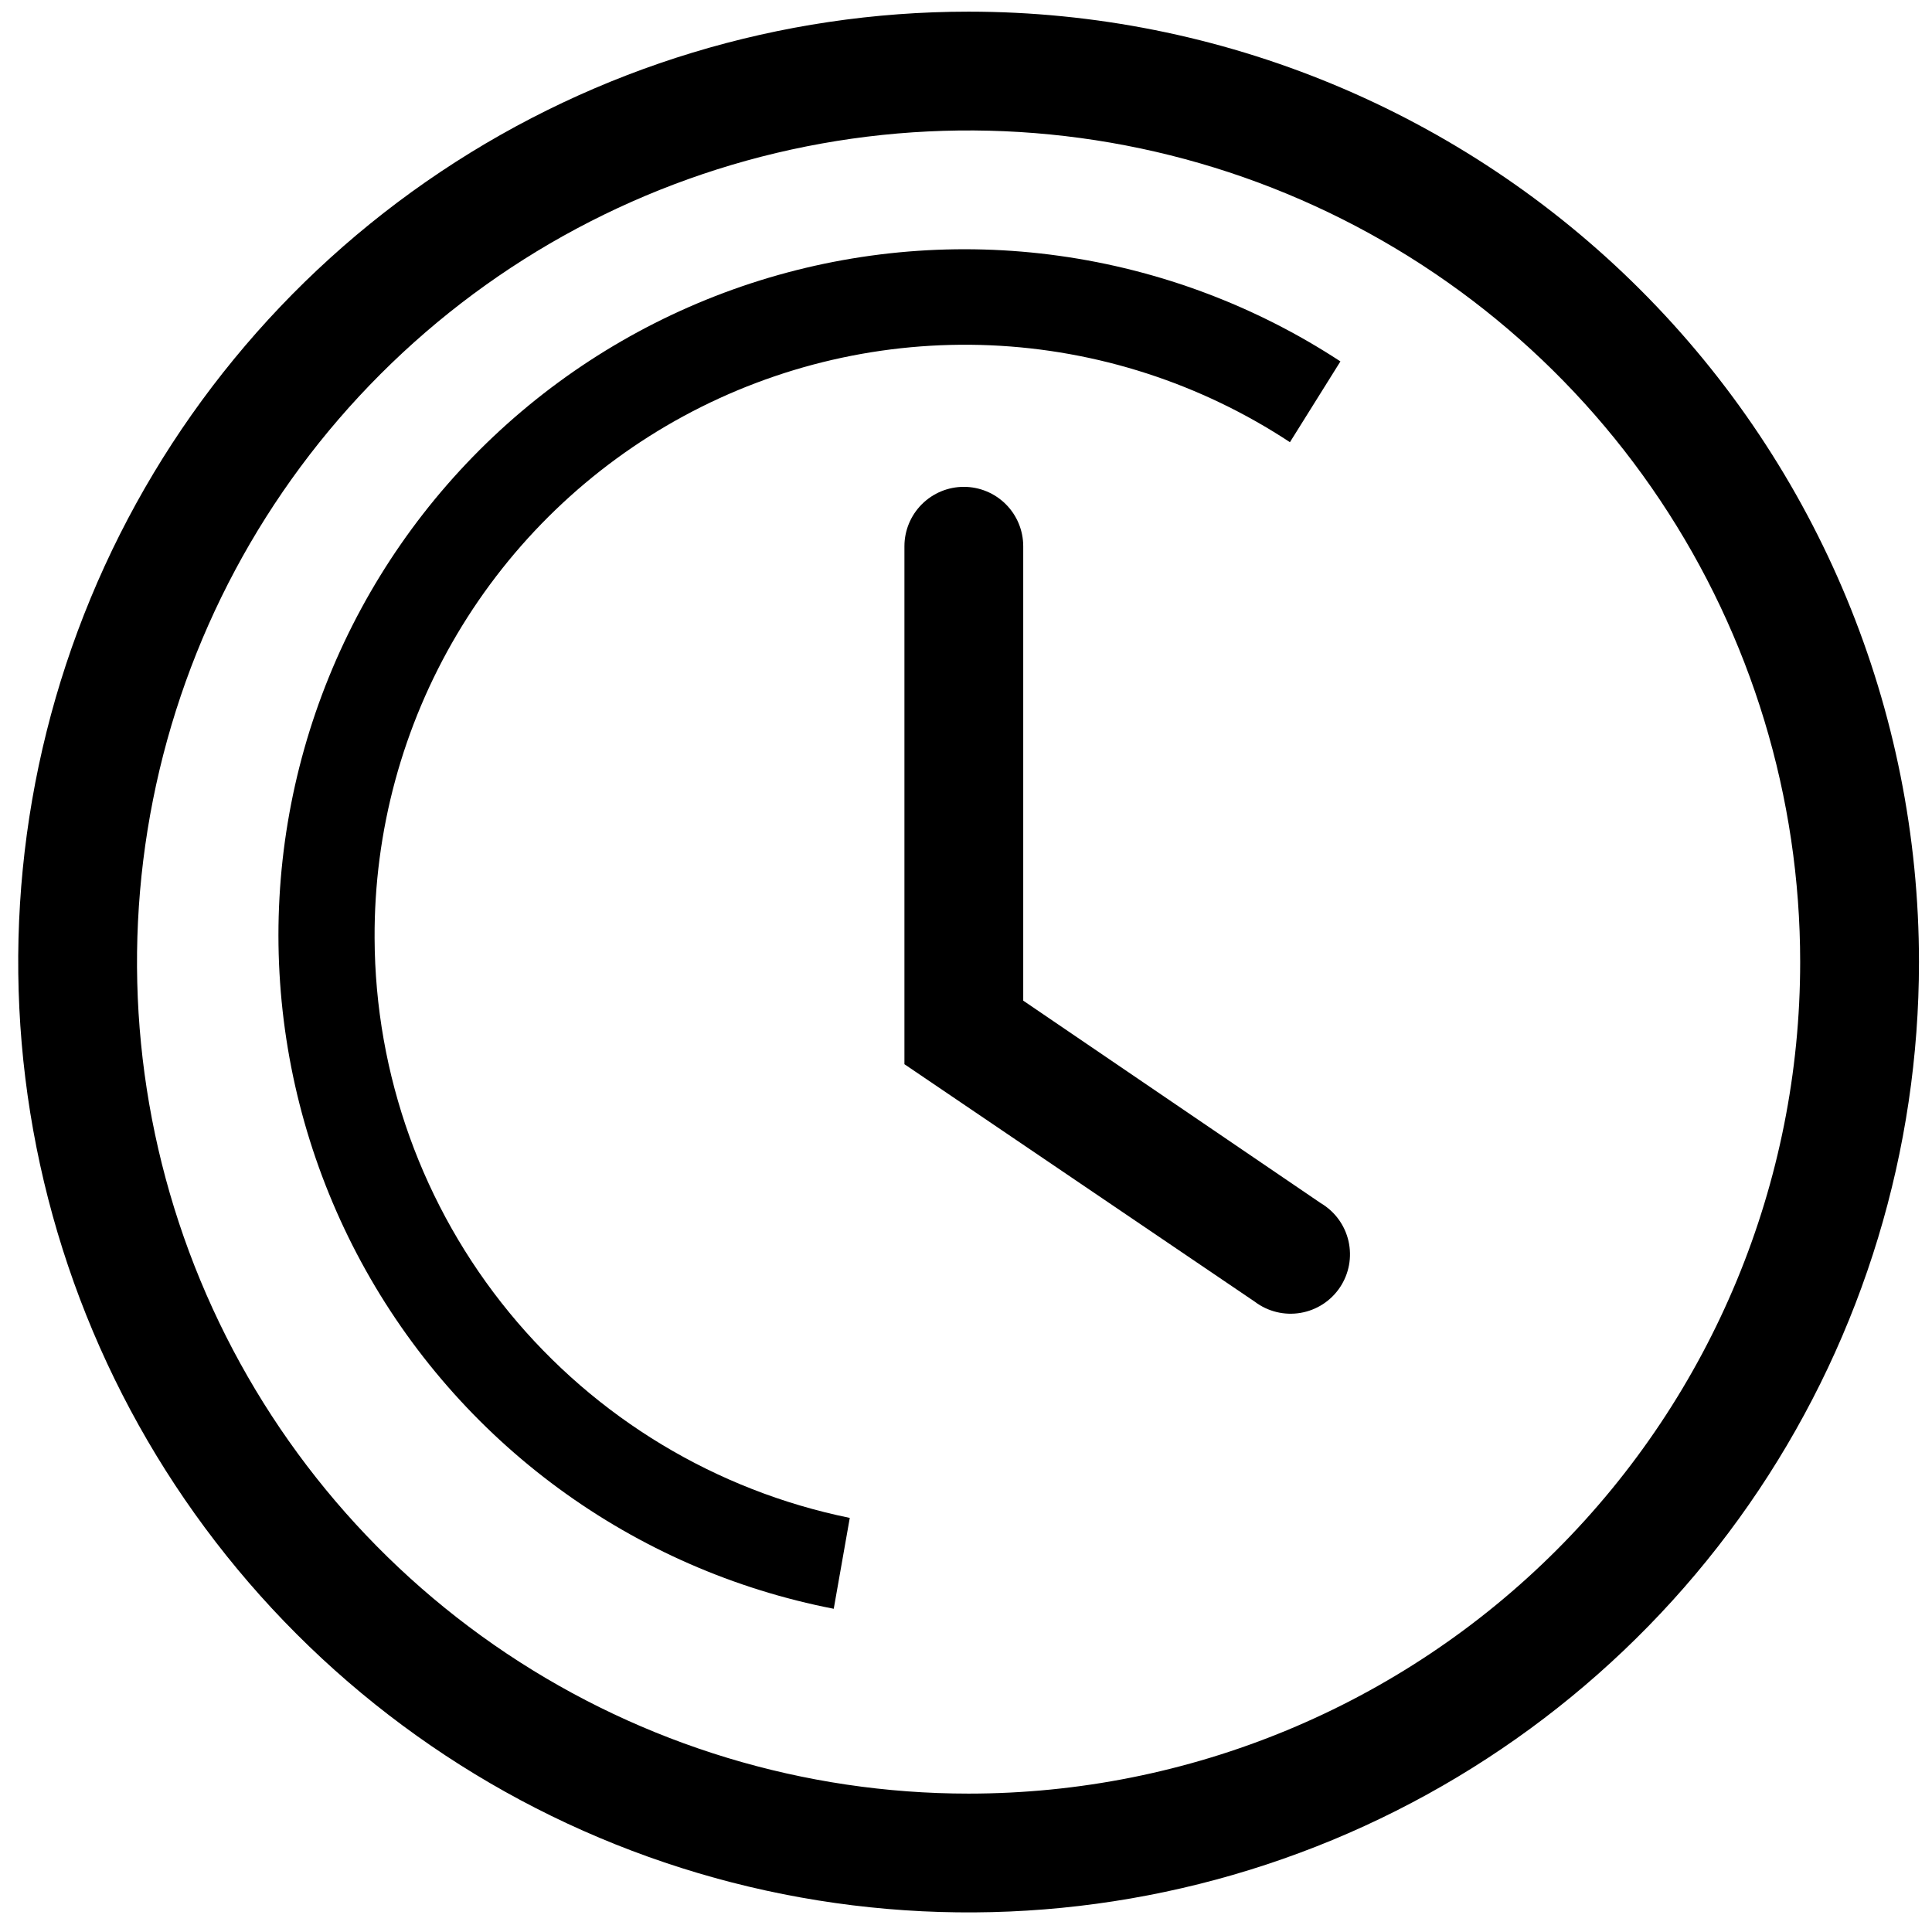 <?xml version="1.0" encoding="UTF-8"?> <svg xmlns="http://www.w3.org/2000/svg" width="90" height="90" viewBox="0 0 90 90" fill="none"> <path d="M45.121 0.543C36.365 0.543 27.805 3.139 20.524 8.004C13.244 12.869 7.57 19.783 4.219 27.873C0.868 35.962 -0.009 44.864 1.699 53.452C3.408 62.04 7.624 69.929 13.816 76.12C20.007 82.312 27.896 86.528 36.484 88.237C45.072 89.945 53.973 89.068 62.063 85.717C70.153 82.366 77.067 76.692 81.932 69.411C86.796 62.131 89.393 53.571 89.393 44.815C89.393 33.073 84.728 21.813 76.426 13.51C68.123 5.207 56.862 0.543 45.121 0.543V0.543ZM45.121 83.553C37.459 83.553 29.97 81.281 23.599 77.025C17.229 72.768 12.263 66.718 9.331 59.639C6.399 52.561 5.632 44.772 7.127 37.258C8.622 29.743 12.311 22.841 17.729 17.423C23.146 12.005 30.049 8.316 37.563 6.821C45.078 5.327 52.867 6.094 59.945 9.026C67.024 11.958 73.074 16.923 77.33 23.293C81.587 29.664 83.859 37.153 83.859 44.815C83.859 55.089 79.778 64.942 72.513 72.207C65.248 79.472 55.395 83.553 45.121 83.553Z" fill="black"></path> <path d="M47.666 46.614V25.446C47.666 24.712 47.375 24.009 46.856 23.49C46.337 22.971 45.633 22.679 44.899 22.679C44.166 22.679 43.462 22.971 42.943 23.49C42.424 24.009 42.132 24.712 42.132 25.446V49.575L58.458 60.642C58.758 60.869 59.102 61.031 59.468 61.12C59.833 61.209 60.213 61.222 60.584 61.159C60.955 61.096 61.309 60.958 61.625 60.754C61.941 60.549 62.212 60.282 62.421 59.969C62.63 59.657 62.773 59.304 62.842 58.934C62.91 58.564 62.902 58.184 62.819 57.817C62.735 57.45 62.578 57.104 62.356 56.8C62.134 56.496 61.853 56.241 61.529 56.049L47.666 46.614Z" fill="black"></path> <path d="M17.45 43.703C17.425 38.726 18.751 33.834 21.287 29.551C23.823 25.268 27.474 21.753 31.851 19.381C36.227 17.01 41.165 15.871 46.139 16.085C51.112 16.3 55.933 17.86 60.09 20.599L62.442 16.836C58.494 14.25 54.022 12.57 49.348 11.918C44.674 11.265 39.913 11.656 35.408 13.062C30.903 14.468 26.765 16.855 23.292 20.05C19.819 23.245 17.096 27.17 15.32 31.543C13.544 35.915 12.758 40.627 13.02 45.339C13.281 50.051 14.583 54.647 16.831 58.797C19.08 62.946 22.219 66.546 26.025 69.338C29.83 72.129 34.206 74.044 38.839 74.943L39.586 70.71C33.355 69.438 27.752 66.058 23.72 61.139C19.689 56.221 17.474 50.063 17.45 43.703V43.703Z" fill="black"></path> </svg> 